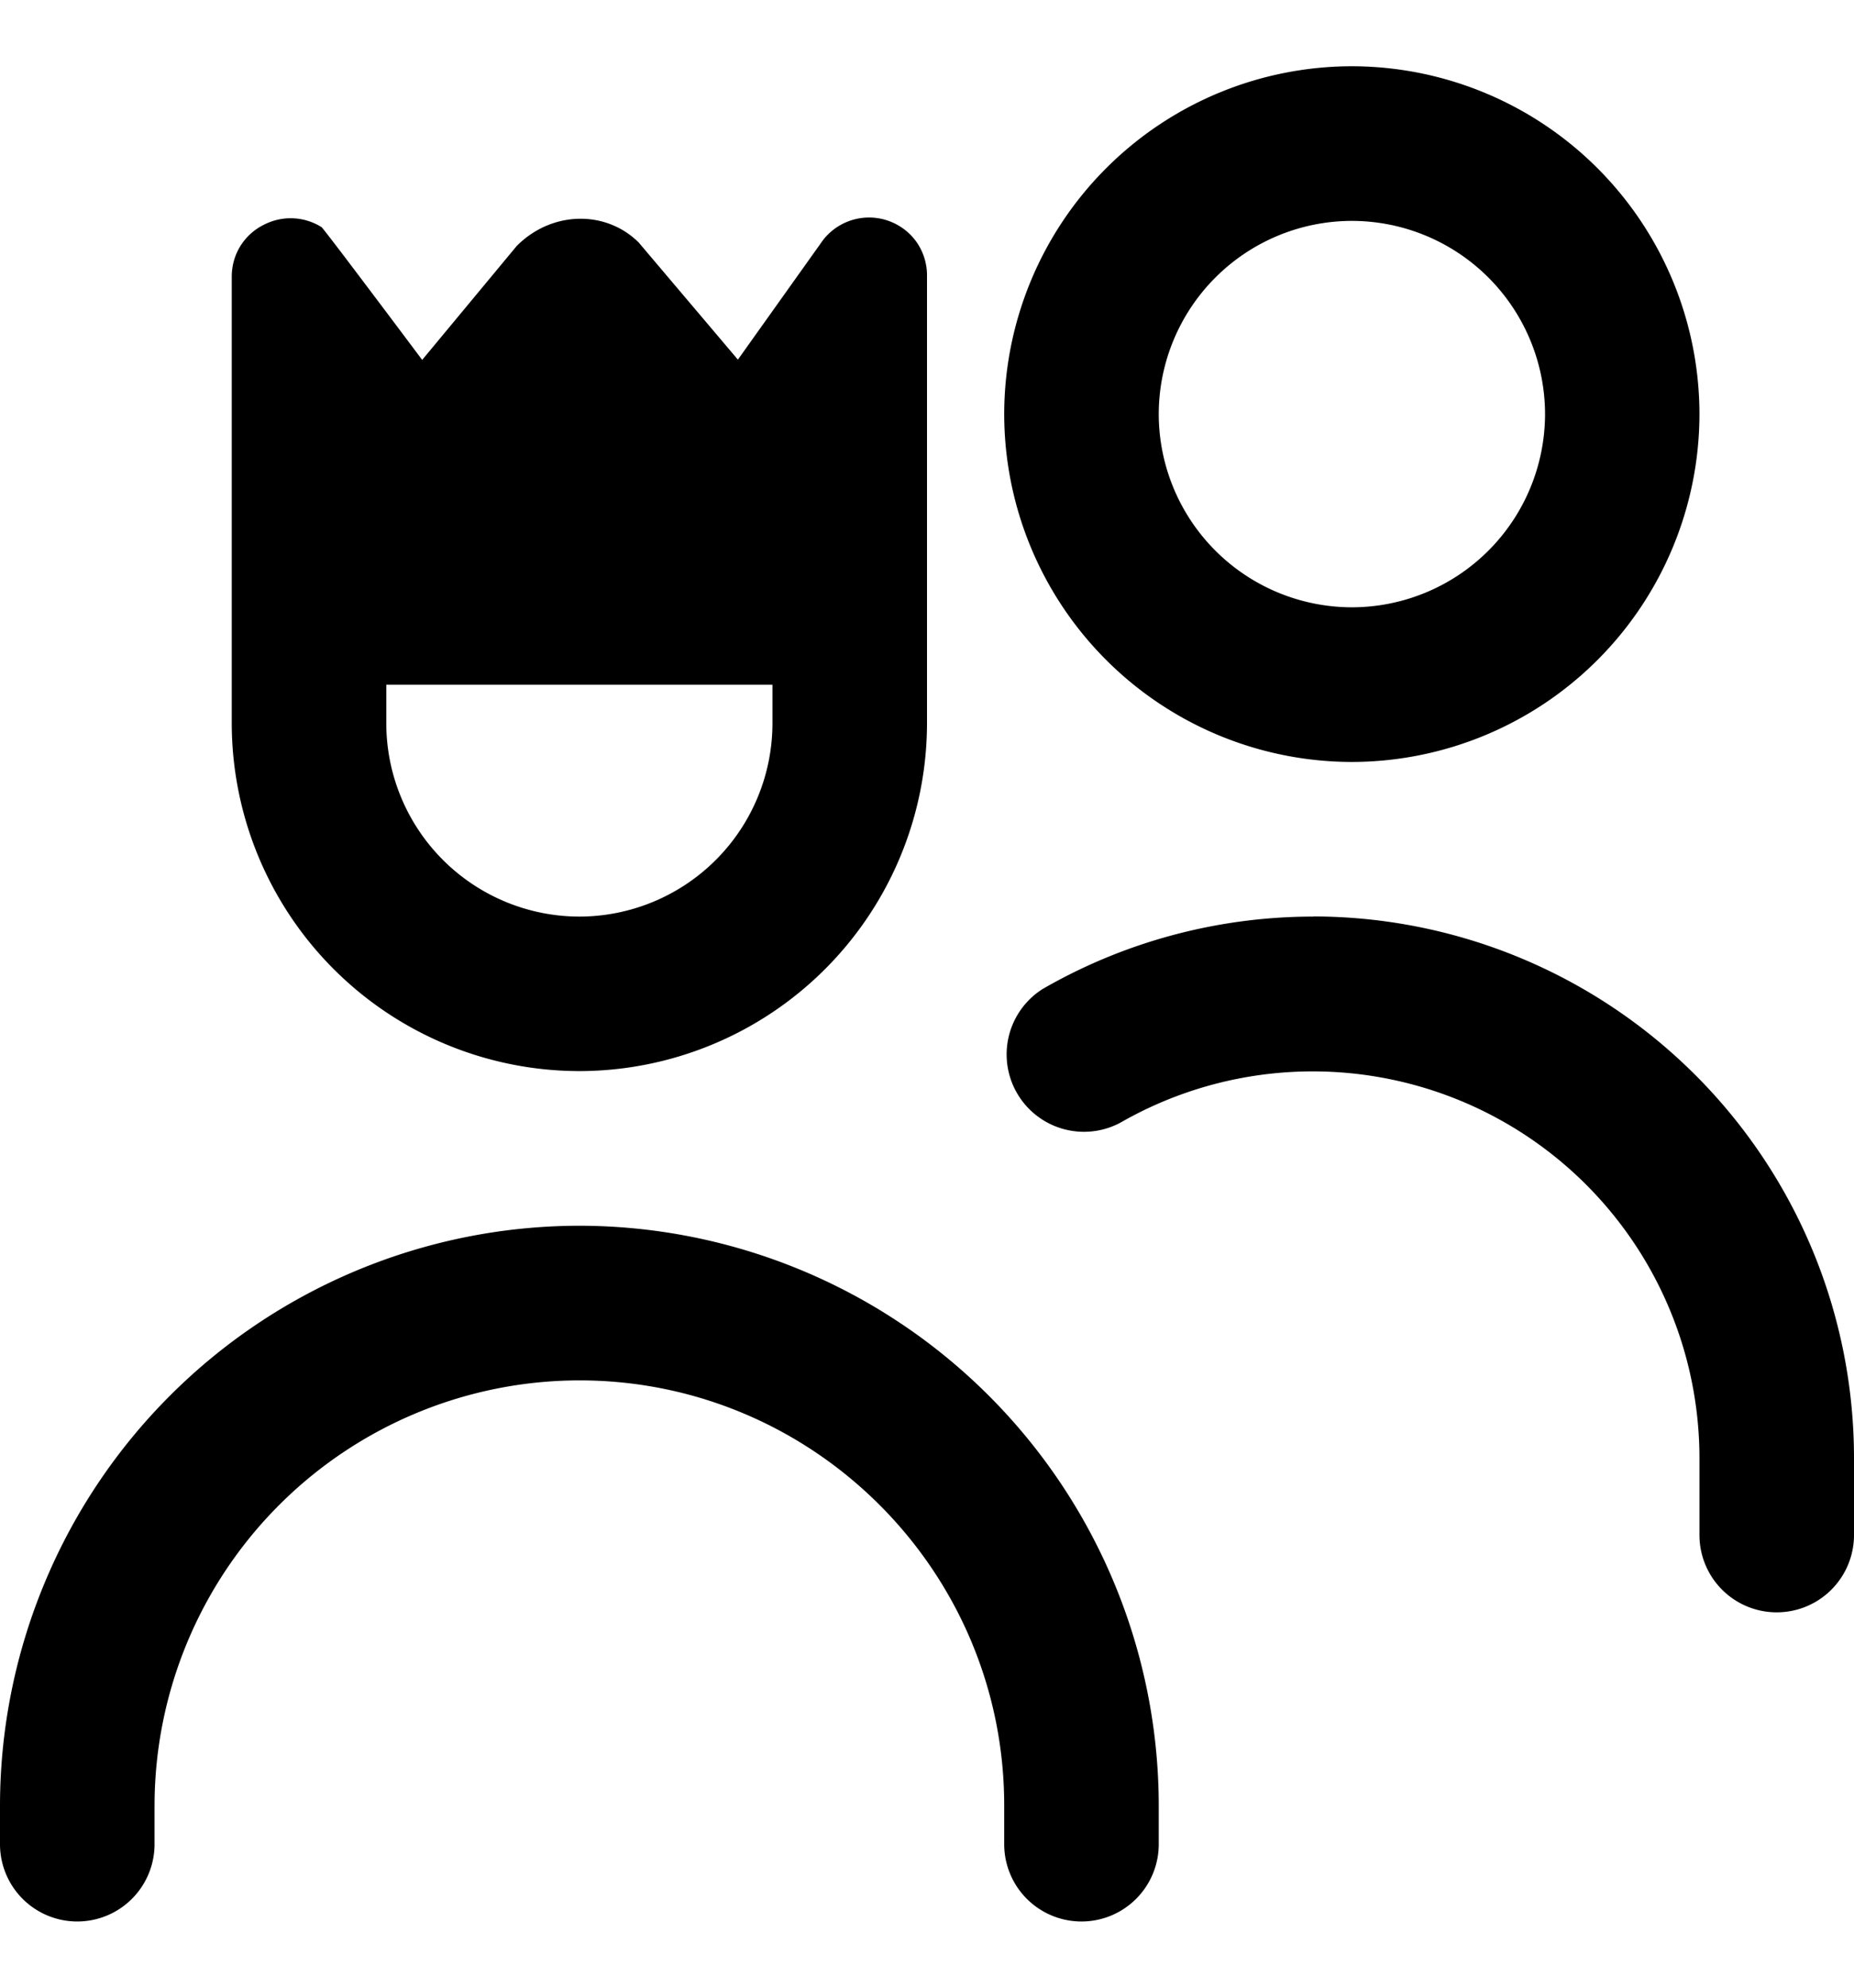 <svg width="14" height="15" viewBox="0 0 14 15" fill="currentColor" xmlns="http://www.w3.org/2000/svg"><path d="M8.75 13.625v.292a.583.583 0 0 1-1.167 0v-.292c0-1.77-1.44-3.208-3.208-3.208a3.212 3.212 0 0 0-3.208 3.208v.292a.583.583 0 0 1-1.167 0v-.292A4.38 4.38 0 0 1 4.375 9.25a4.38 4.38 0 0 1 4.375 4.375Zm-1.167-10.5A2.628 2.628 0 0 1 10.208.5a2.628 2.628 0 0 1 2.625 2.625 2.628 2.628 0 0 1-2.625 2.625 2.628 2.628 0 0 1-2.625-2.625Zm1.167 0a1.46 1.46 0 0 0 1.458 1.458 1.46 1.46 0 0 0 1.459-1.458 1.46 1.46 0 0 0-1.459-1.458A1.46 1.46 0 0 0 8.75 3.125Zm1.167 3.792c-.718 0-1.424.189-2.043.546a.584.584 0 0 0 .585 1.01 2.92 2.92 0 0 1 4.374 2.528v.583a.583.583 0 0 0 1.167 0V11a4.088 4.088 0 0 0-4.083-4.084ZM1.75 5.458v-3.37c0-.172.097-.324.253-.397a.44.44 0 0 1 .425.023c.02.014.76 1.002.76 1.002l.714-.86c.265-.266.673-.272.921-.026l.749.884.642-.901a.44.44 0 0 1 .706.012c.052.074.08.162.08.252v3.38a2.628 2.628 0 0 1-2.626 2.626A2.628 2.628 0 0 1 1.75 5.458h.001Zm1.167 0a1.46 1.46 0 0 0 1.458 1.459 1.46 1.46 0 0 0 1.458-1.459v-.291H2.917v.291Z"/></svg>